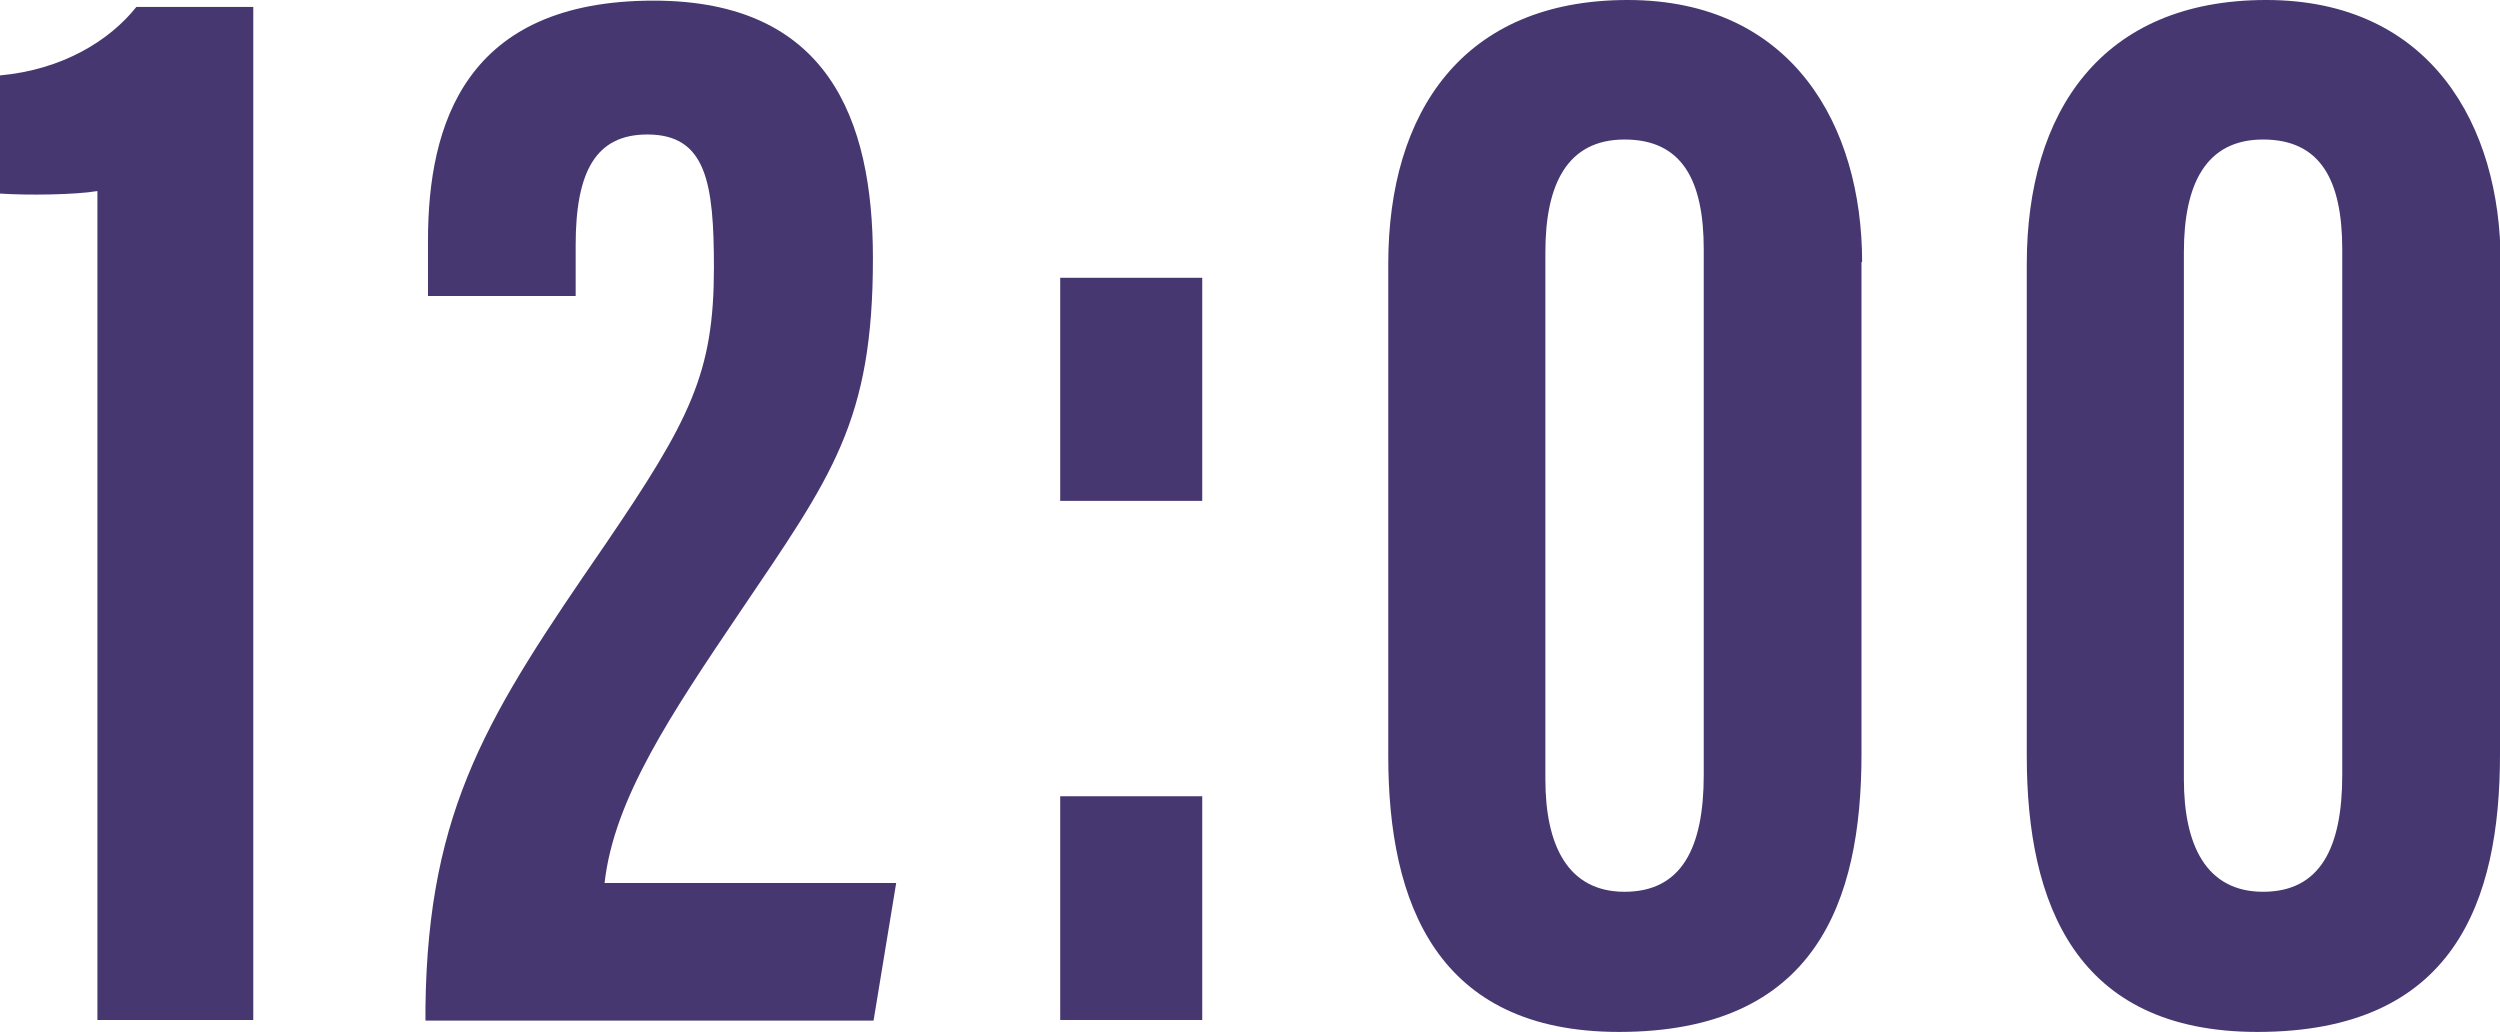 <?xml version="1.0" encoding="UTF-8"?>
<svg id="_イヤー_2" data-name="レイヤー 2" xmlns="http://www.w3.org/2000/svg" viewBox="0 0 39.78 16.42">
  <g id="justsize">
    <g id="pc-cast-to-faq">
      <g id="text-schedule-tokyo-1200">
        <path d="M1.55,16.23V3.04c-.35,.06-1.11,.07-1.55,.04V1.2C.99,1.11,1.74,.65,2.17,.11h1.86V16.23H1.55Z" style="fill: #463770;"/>
        <path d="M6.77,16.23v-.21c.04-3.18,1.02-4.68,2.85-7.34,1.37-2.01,1.74-2.75,1.74-4.42,0-1.35-.12-2.12-1.06-2.12-.82,0-1.14,.59-1.14,1.76v.81h-2.35v-.88c0-1.85,.59-3.82,3.59-3.82,2.77,0,3.49,1.88,3.49,4.1,0,2.6-.65,3.46-2.11,5.62-1.1,1.63-2.01,2.98-2.16,4.32h4.64l-.36,2.19H6.77Z" style="fill: #463770;"/>
        <path d="M16.87,7.97v-3.55h2.26v3.55h-2.26Zm0,8.26v-3.56h2.26v3.56h-2.26Z" style="fill: #463770;"/>
        <path d="M29.62,4.17v7.83c0,2.35-.73,4.42-3.86,4.42-2.89,0-3.67-2.04-3.67-4.39V4.2c0-2.42,1.19-4.2,3.81-4.2s3.73,2,3.73,4.17Zm-5.03-.17V12.4c0,1.04,.35,1.79,1.26,1.79s1.26-.7,1.26-1.86V3.97c0-1.11-.35-1.75-1.26-1.75s-1.26,.71-1.26,1.79Z" style="fill: #463770;"/>
        <path d="M39.78,4.17v7.83c0,2.35-.73,4.42-3.86,4.42-2.89,0-3.67-2.04-3.67-4.39V4.2c0-2.42,1.19-4.2,3.81-4.2s3.73,2,3.73,4.17Zm-5.03-.17V12.4c0,1.04,.35,1.79,1.26,1.79s1.26-.7,1.26-1.86V3.97c0-1.11-.35-1.75-1.26-1.75s-1.26,.71-1.26,1.79Z" style="fill: #463770;"/>
      </g>
    </g>
  </g>
</svg>